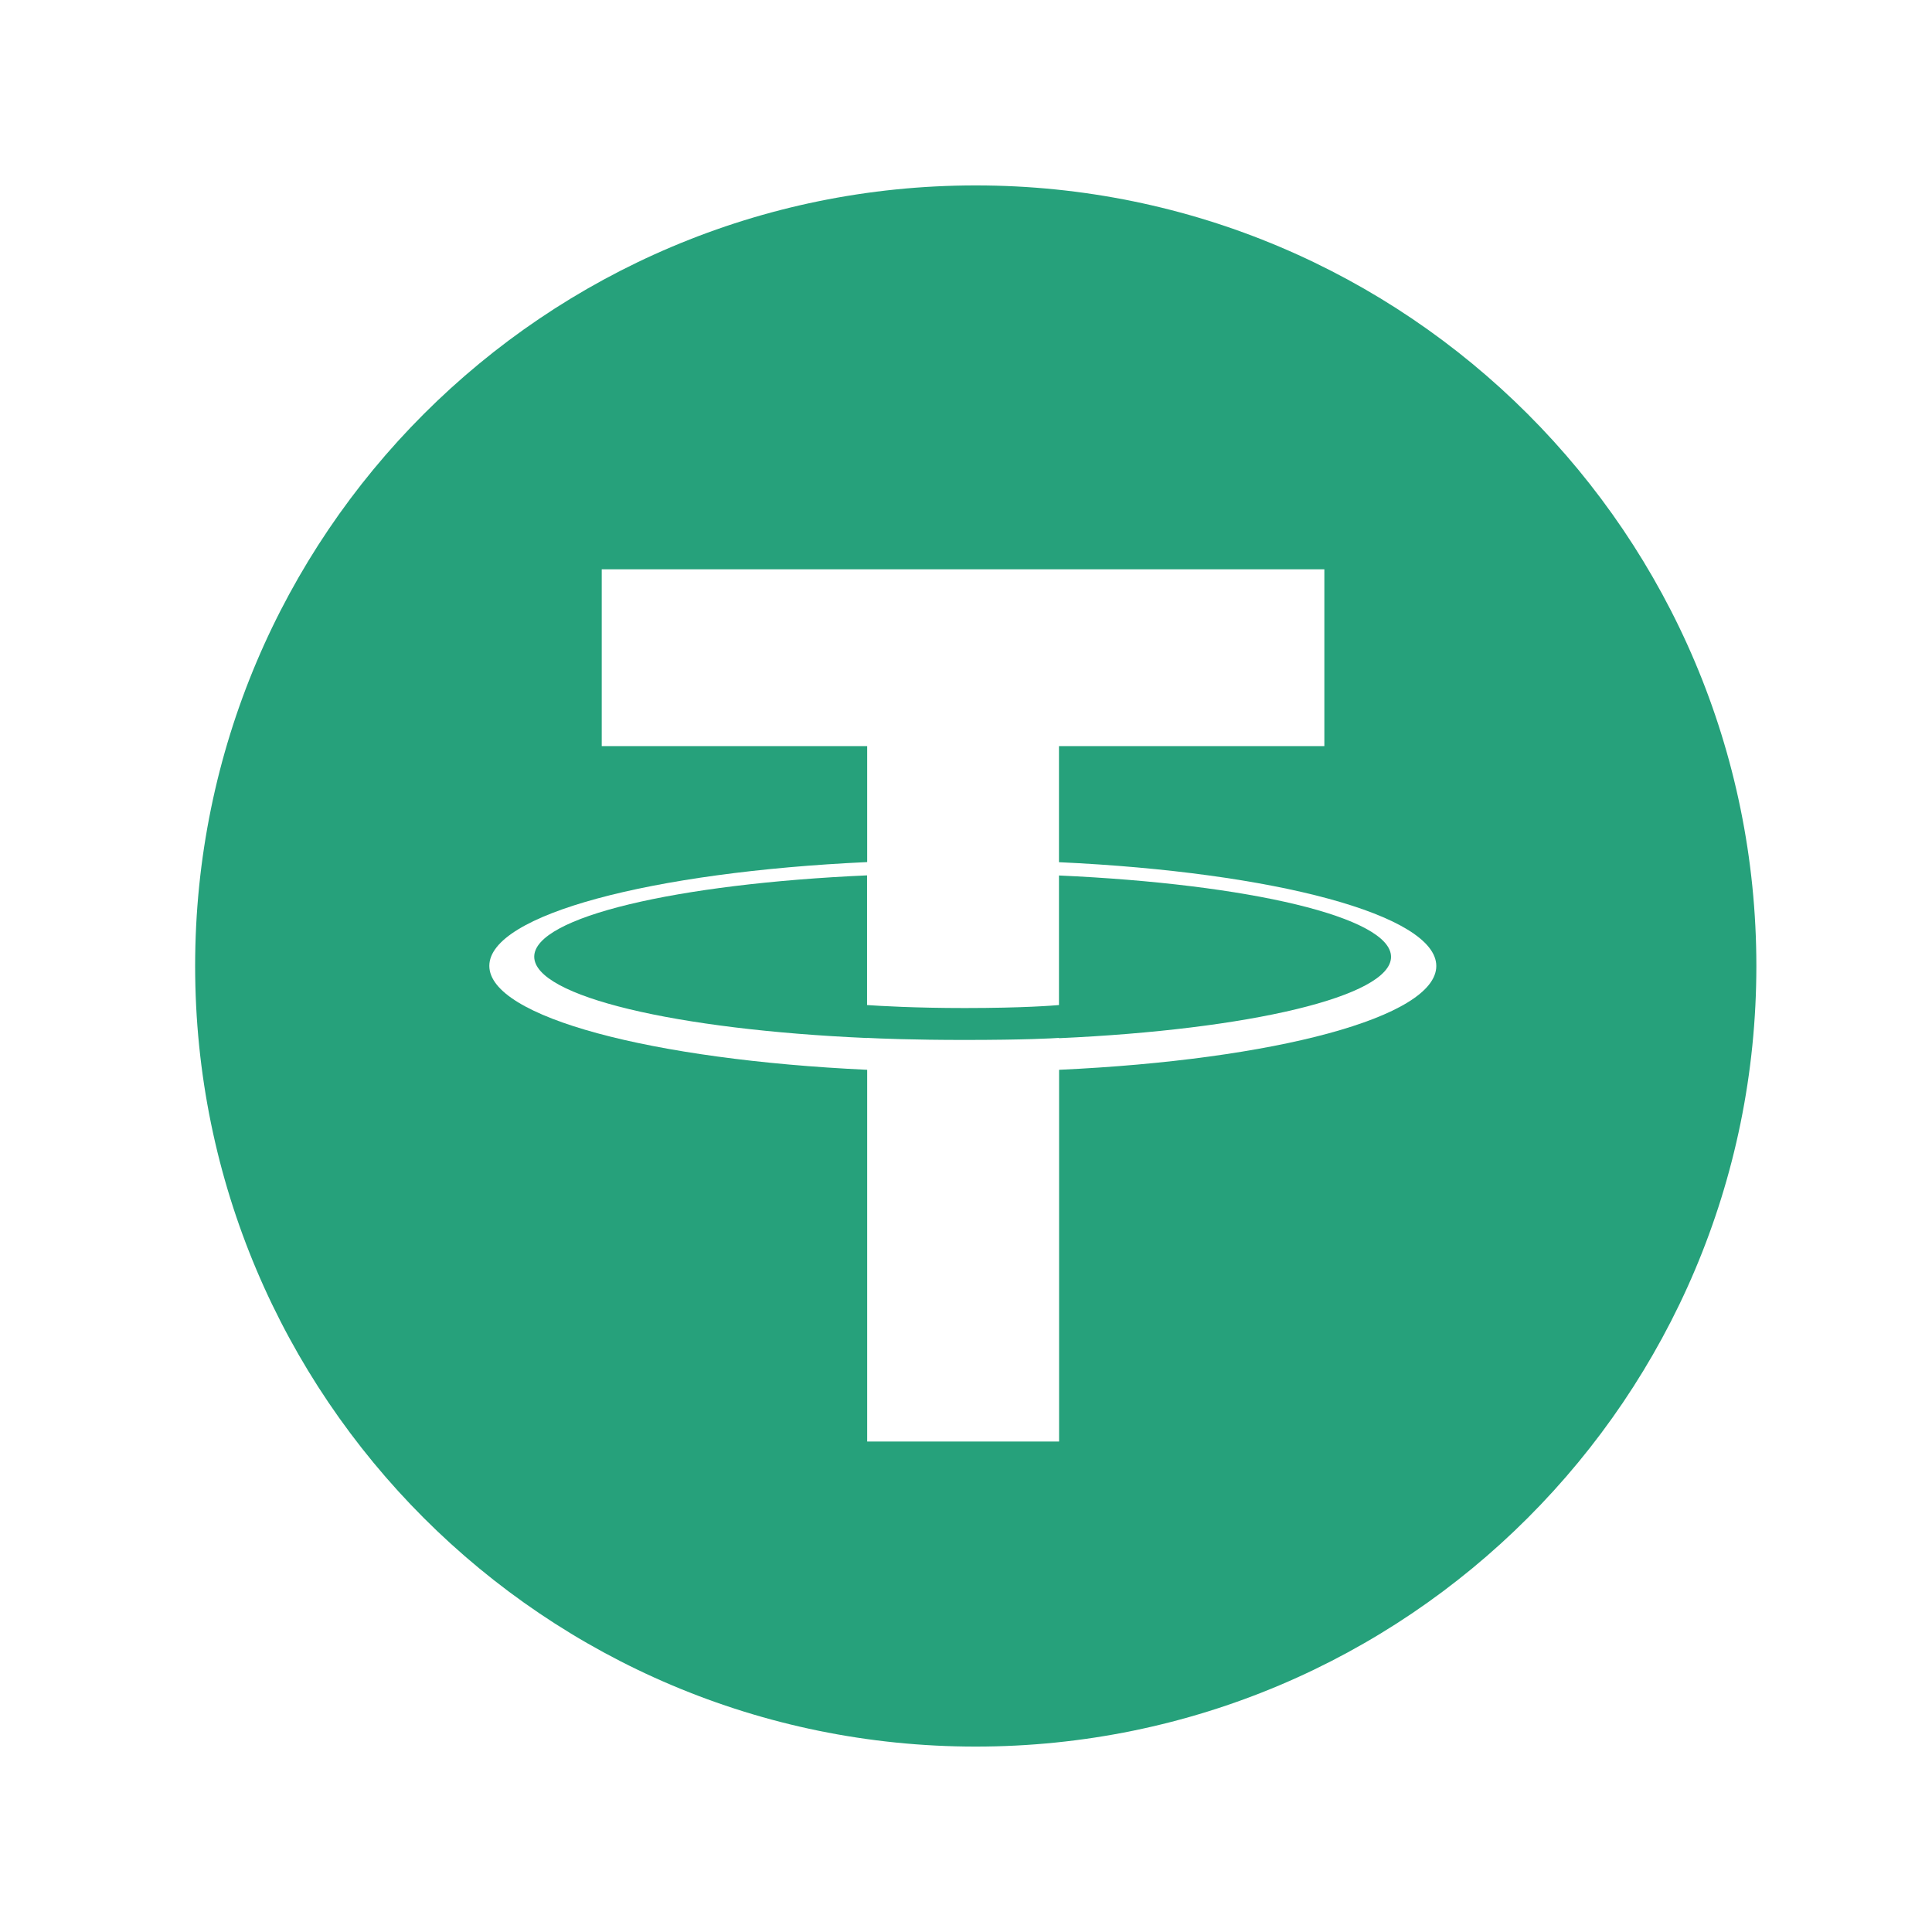 <svg width="33" height="33" fill="none" xmlns="http://www.w3.org/2000/svg"><path d="M18.088 17.728V17.733C21.335 17.587 23.76 17.021 23.76 16.344C23.76 15.666 21.337 15.1 18.088 14.954V17.167C17.993 17.175 17.487 17.218 16.476 17.218C15.633 17.218 15.022 17.182 14.81 17.167V14.952C11.556 15.096 9.125 15.664 9.125 16.341C9.125 17.021 11.554 17.587 14.81 17.73V17.728C15.02 17.739 15.614 17.763 16.461 17.763C17.52 17.763 17.995 17.735 18.088 17.728Z" fill="#26A17B"/><path fill-rule="evenodd" clip-rule="evenodd" d="M30 16.5C30 23.864 24.03 29.833 16.666 29.833C9.303 29.833 3.333 23.864 3.333 16.5C3.333 9.136 9.303 3.167 16.666 3.167C24.03 3.167 30 9.136 30 16.5ZM18.088 12.744V14.725L18.09 14.727C21.768 14.897 24.533 15.628 24.533 16.5C24.533 17.375 21.768 18.104 18.09 18.273V24.622H14.812V18.273C11.129 18.101 8.358 17.372 8.358 16.498C8.358 15.623 11.127 14.895 14.812 14.725V12.744H10.278V9.724H22.621V12.744H18.088Z" fill="#26A17B"/></svg>